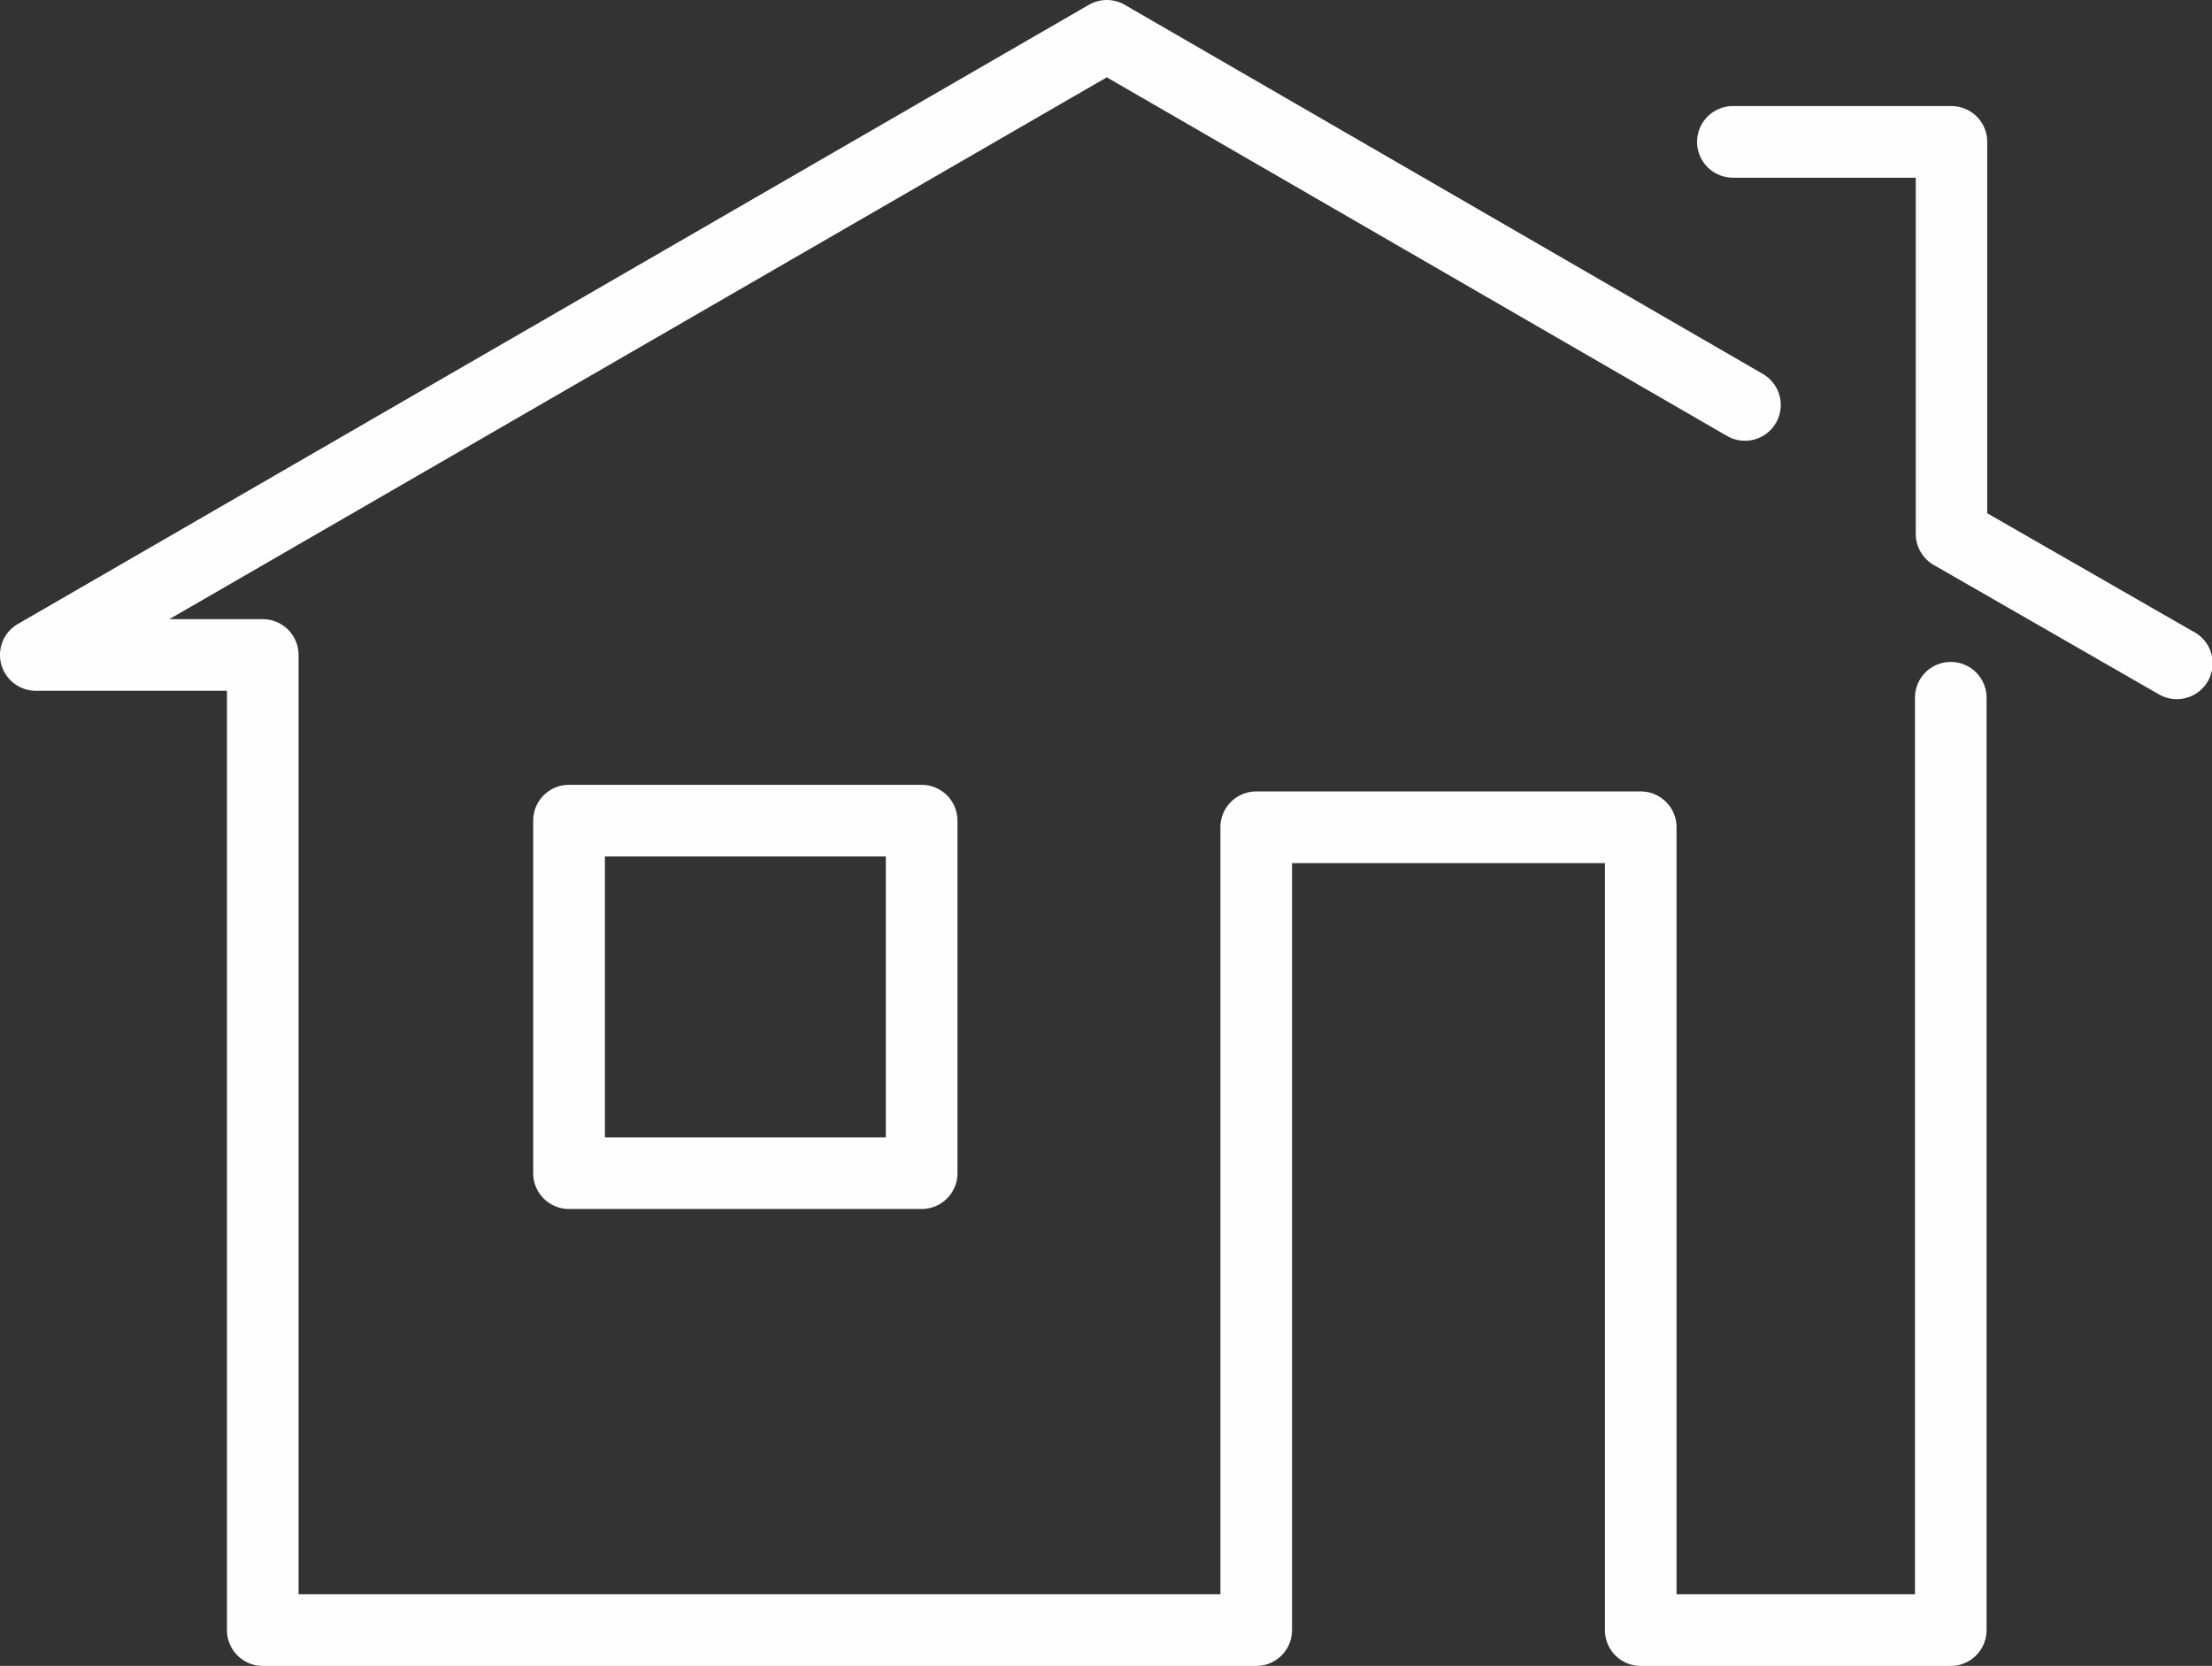 <svg xmlns="http://www.w3.org/2000/svg" width="93.148" height="70.155" viewBox="0 0 93.148 70.155">
  <rect x="0" y="0" width="93.148" height="70.155" fill="#333333" stroke="none"/>
  <g id="Page-1" transform="translate(0 -0.351)">
    <g id="Grupo_465" data-name="Grupo 465" transform="translate(0 0.351)">
      <g id="Group-3" transform="translate(71.46 4.467)">
        <path id="Fill-1" d="M22.016,22.561l-8.706-5V1.922A1.508,1.508,0,0,0,11.8.414H2.6a1.508,1.508,0,1,0,0,3.016h7.7v15a1.512,1.512,0,0,0,.758,1.309l9.463,5.438a1.508,1.508,0,1,0,1.5-2.616" transform="translate(-1.087 -0.414)" fill="#fefefe" fill-rule="evenodd"/>
      </g>
      <path id="Fill-4" d="M49.411,71.855A1.508,1.508,0,0,0,47.9,73.363V88.209a1.508,1.508,0,0,0,1.508,1.508H64.258a1.507,1.507,0,0,0,1.508-1.508V73.363a1.509,1.509,0,0,0-1.508-1.508ZM50.919,86.7H62.75V74.871H50.919Z" transform="translate(-25.447 -38.804)" fill="#fefefe" fill-rule="evenodd"/>
      <g id="Group-8" transform="translate(0 0)">
        <path id="Fill-6" d="M82.147,28.22a1.506,1.506,0,0,0-1.507,1.508V67.482H70.6v-32.3a1.509,1.509,0,0,0-1.508-1.508H52.9a1.508,1.508,0,0,0-1.508,1.508v32.3H12.573V27.927a1.507,1.507,0,0,0-1.507-1.508H7.13L46.607,3.6l26.1,15.092a1.508,1.508,0,1,0,1.509-2.611L47.362.546a1.511,1.511,0,0,0-1.509,0L.754,26.62a1.508,1.508,0,0,0,.755,2.814H9.557V68.991A1.509,1.509,0,0,0,11.066,70.5H52.9a1.508,1.508,0,0,0,1.508-1.508v-32.3H67.584V68.992A1.507,1.507,0,0,0,69.091,70.5H82.147a1.508,1.508,0,0,0,1.508-1.508V29.728a1.507,1.507,0,0,0-1.508-1.508" transform="translate(0 -0.344)" fill="#fefefe" fill-rule="evenodd"/>
      </g>
    </g>
  </g>
</svg>
